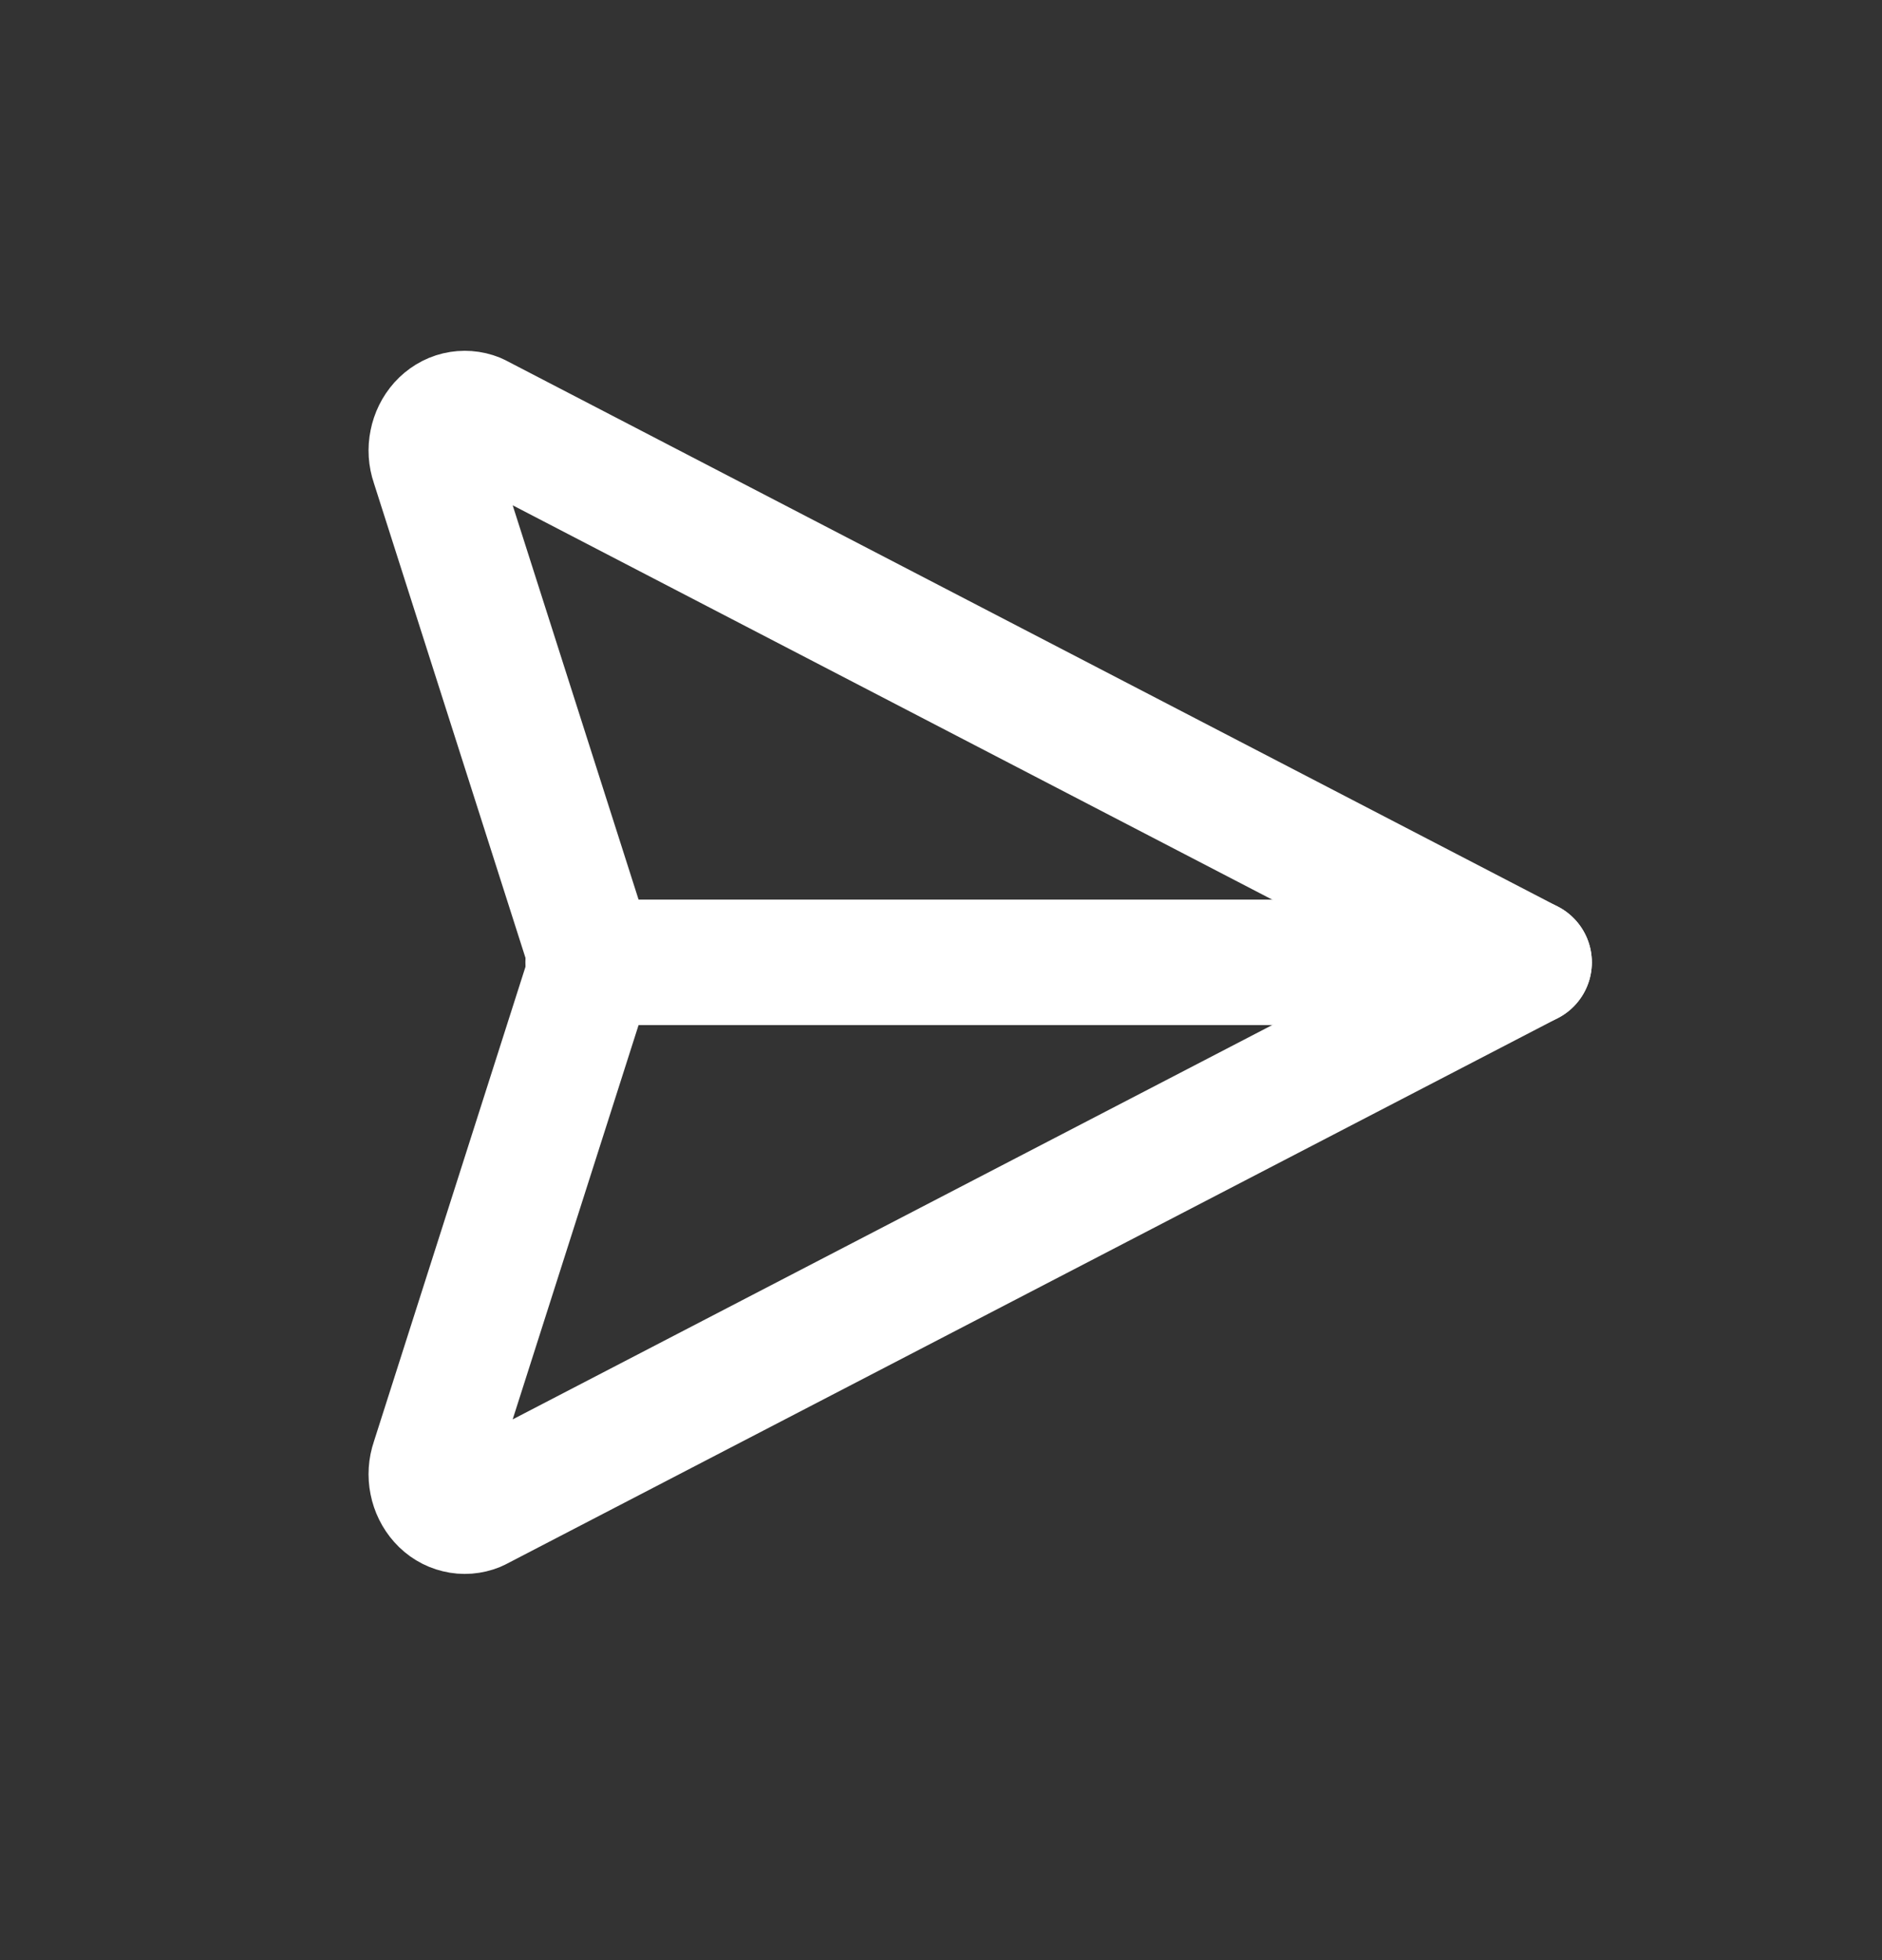 <svg width="24" height="25" viewBox="0 0 24 25" fill="none" xmlns="http://www.w3.org/2000/svg">
<rect x="0" y="0" width="24" height="25" fill="#333333" stroke="none"/>
<g clip-path="url(#clip0_110_4694)">
<path d="M6.075 5.303L19.5 12.274L6.075 19.245C5.998 19.276 5.915 19.283 5.835 19.263C5.755 19.244 5.682 19.2 5.625 19.136C5.567 19.071 5.527 18.99 5.51 18.903C5.492 18.815 5.498 18.724 5.527 18.639L7.559 12.274L5.527 5.909C5.498 5.825 5.492 5.733 5.51 5.646C5.527 5.558 5.567 5.477 5.625 5.412C5.682 5.349 5.755 5.304 5.835 5.285C5.915 5.266 5.998 5.272 6.075 5.303Z" stroke="white" stroke-width="1.6" stroke-linecap="round" stroke-linejoin="round"/>
<path d="M7.5 12.274H19.5" stroke="white" stroke-width="1.6" stroke-linecap="round" stroke-linejoin="round"/>
</g>
<defs>
<clipPath id="clip0_110_4694">
<rect width="24" height="24" fill="white" transform="translate(0 0.274)"/>
</clipPath>
</defs>
</svg>
